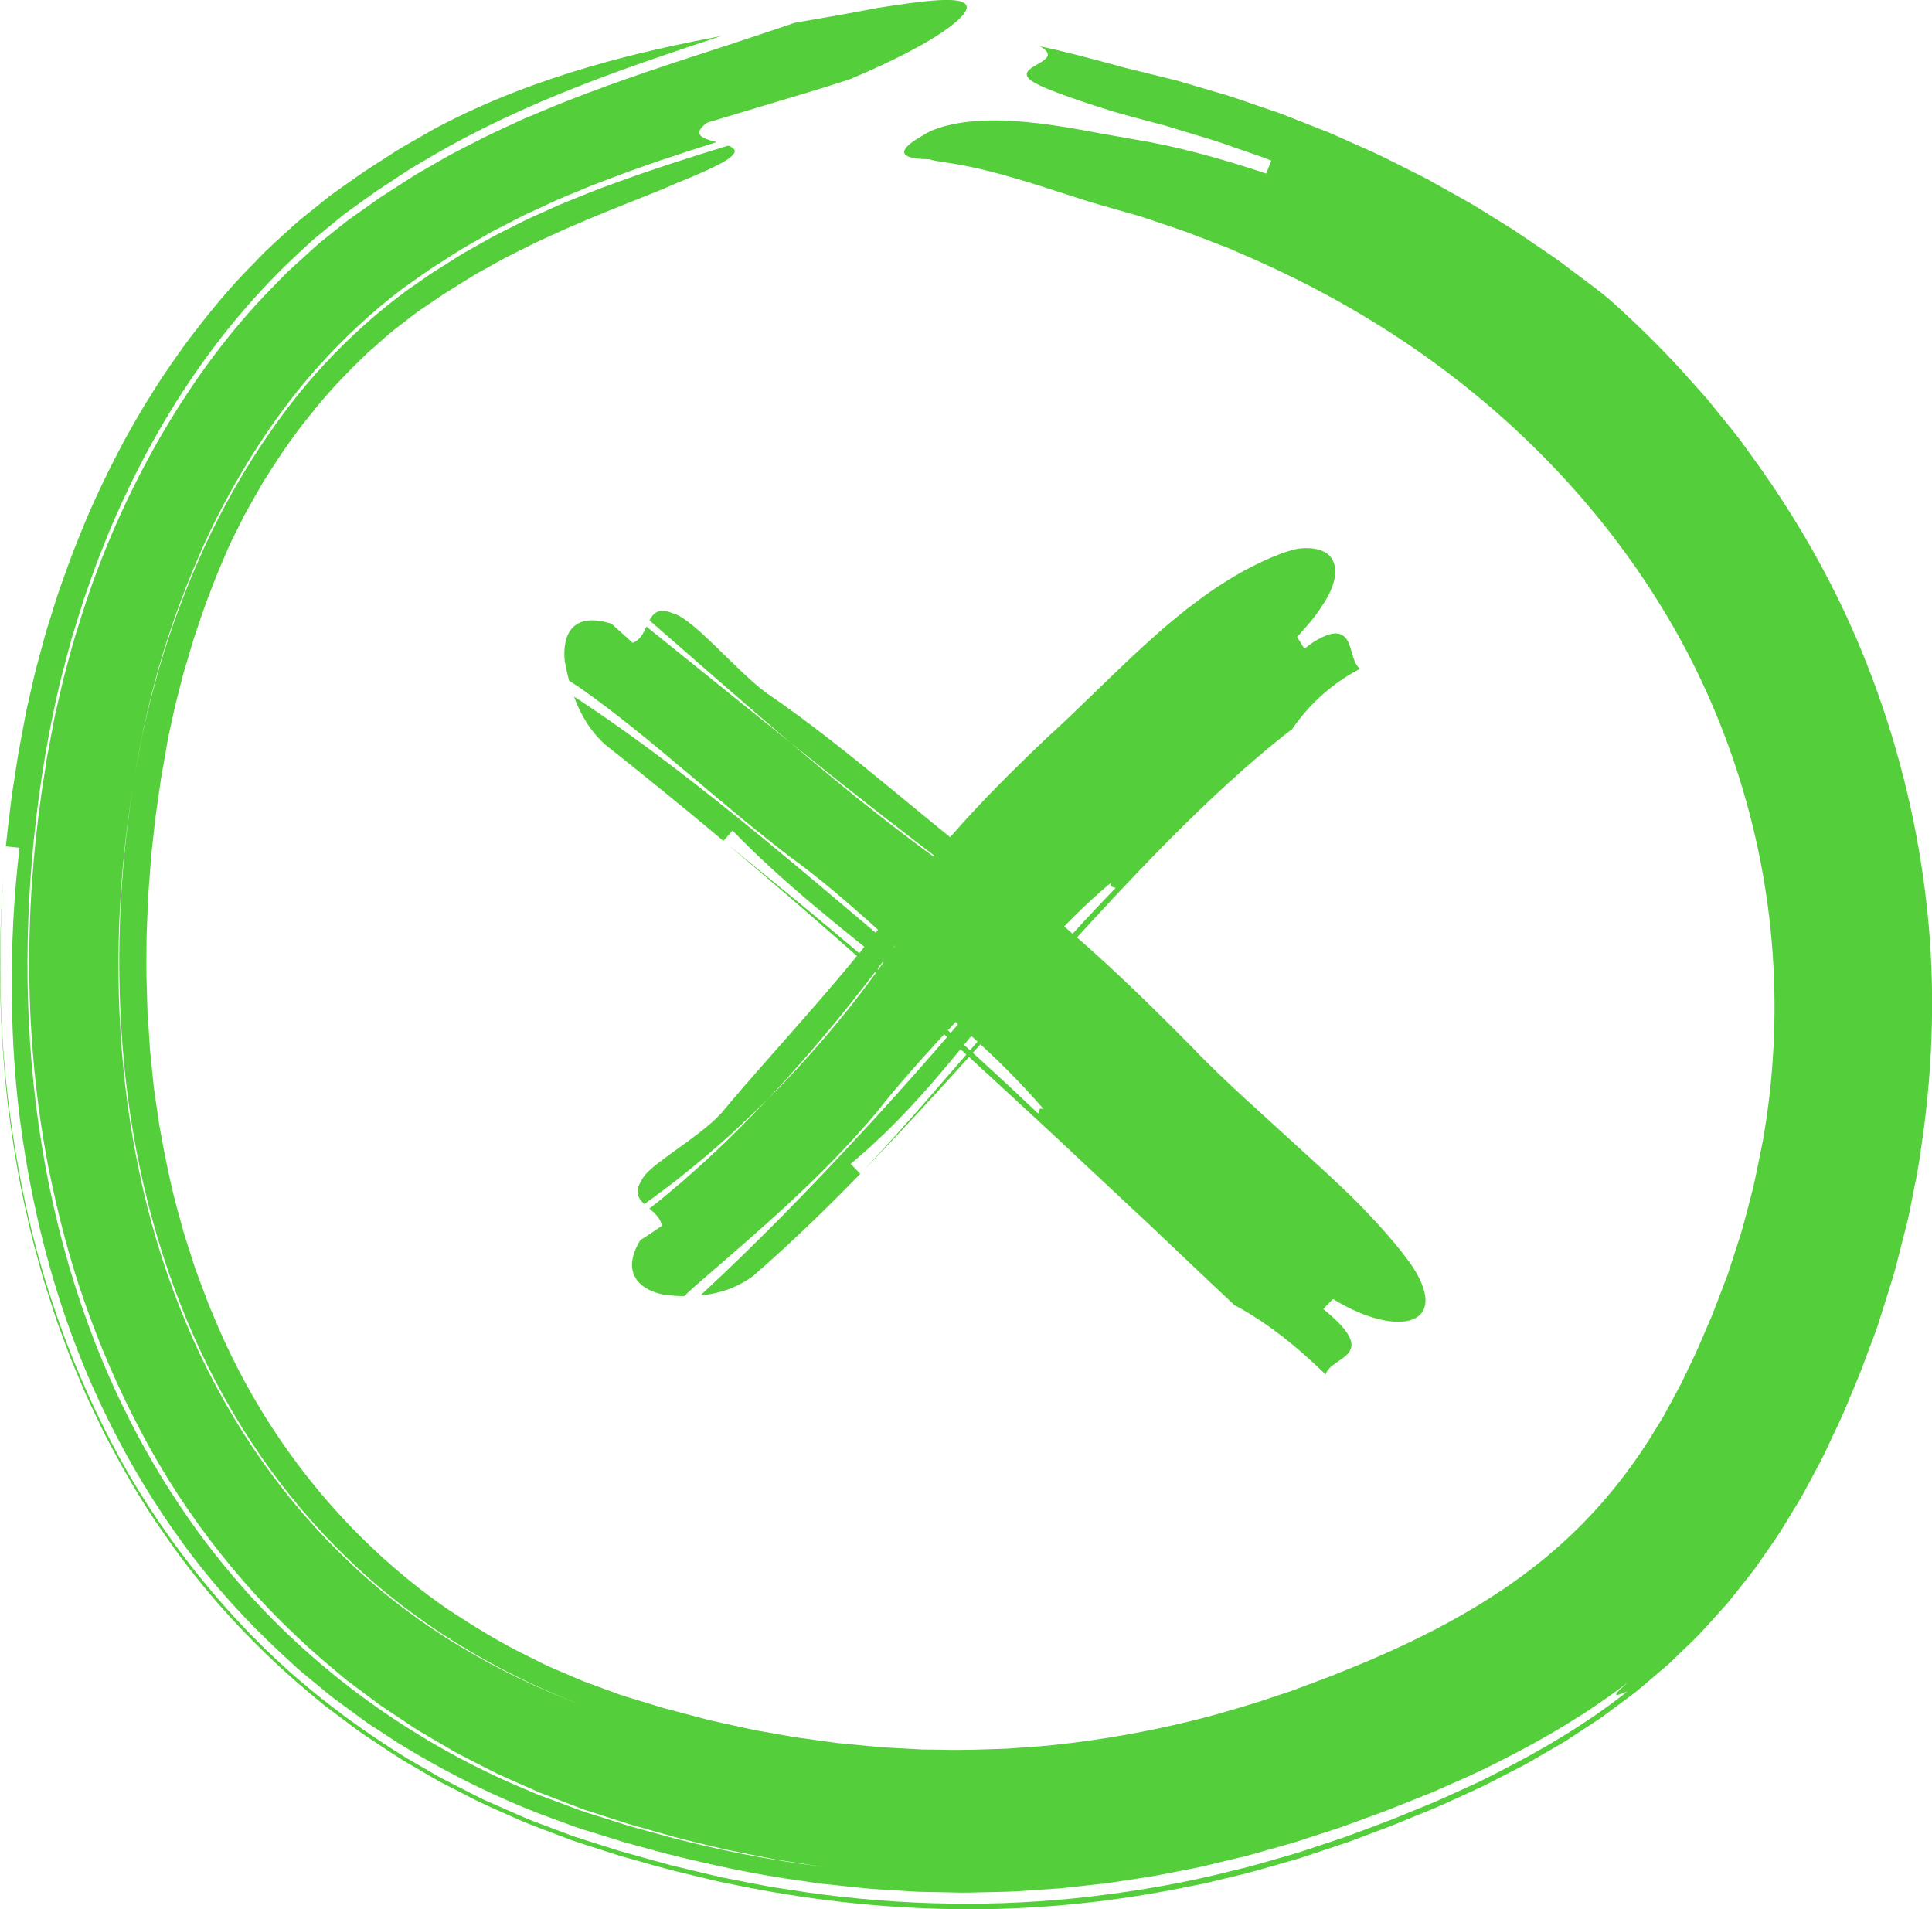 <?xml version="1.0" encoding="utf-8"?>
<!-- Generator: Adobe Illustrator 16.0.0, SVG Export Plug-In . SVG Version: 6.00 Build 0)  -->
<!DOCTYPE svg PUBLIC "-//W3C//DTD SVG 1.1//EN" "http://www.w3.org/Graphics/SVG/1.1/DTD/svg11.dtd">
<svg version="1.1" id="elements" xmlns="http://www.w3.org/2000/svg" xmlns:xlink="http://www.w3.org/1999/xlink" x="0px" y="0px"
	 width="33px" height="32.61px" viewBox="0 0 33 32.61" enable-background="new 0 0 33 32.61" xml:space="preserve">
<g>
	<path fill="#54CE3B" d="M11.684,22.138c0.058-0.054,0.116-0.108,0.174-0.161c0.545-0.472,1.076-0.927,1.599-1.41
		s1.034-0.994,1.519-1.573c0.652-0.834,1.491-1.677,2.179-2.449c-0.775,0.95-1.607,1.905-2.475,2.841
		c-0.869,0.936-1.762,1.855-2.716,2.738c0.296-0.026,0.614-0.119,0.905-0.336c0.657-0.571,1.256-1.156,1.825-1.74
		c-0.042-0.043-0.123-0.127-0.164-0.17c1.781-1.476,2.758-3.402,4.45-4.805c-0.029,0.078,0.037,0.077,0.076,0.092
		c0.004-0.004,0.008-0.008,0.011-0.011c-0.003,0.003-0.007,0.007-0.011,0.011c0.035,0.012,0.048,0.035-0.043,0.136
		c0.091-0.101,0.078-0.124,0.043-0.136c-0.742,0.767-1.434,1.556-2.129,2.359c-0.351,0.405-0.7,0.81-1.055,1.218
		c-0.356,0.41-0.726,0.823-1.114,1.239c1.229-1.268,2.329-2.537,3.446-3.761c1.114-1.221,2.233-2.418,3.449-3.435
		c0.104-0.083,0.312-0.257,0.418-0.332c0.312-0.462,0.734-0.811,1.159-1.03c-0.132-0.101-0.13-0.349-0.222-0.495
		c-0.022-0.036-0.052-0.066-0.09-0.085c-0.039-0.02-0.085-0.029-0.14-0.022c-0.056,0.006-0.123,0.028-0.206,0.068
		c-0.041,0.021-0.086,0.044-0.135,0.075c-0.048,0.033-0.101,0.072-0.157,0.116c-0.031-0.05-0.094-0.151-0.125-0.201
		c0.052-0.055,0.101-0.11,0.146-0.165c0.047-0.052,0.091-0.104,0.133-0.158c0.082-0.104,0.154-0.216,0.213-0.311
		c0.115-0.194,0.17-0.375,0.158-0.523c-0.01-0.147-0.086-0.261-0.232-0.319c-0.073-0.029-0.164-0.043-0.272-0.042
		c-0.056,0.002-0.109,0.004-0.18,0.019c-0.073,0.019-0.153,0.044-0.24,0.075c-0.095,0.037-0.196,0.077-0.289,0.12
		c-0.089,0.042-0.179,0.086-0.269,0.134c-0.184,0.092-0.355,0.204-0.535,0.318c-0.177,0.116-0.346,0.246-0.52,0.377
		c-0.166,0.136-0.34,0.273-0.502,0.42c-0.658,0.58-1.274,1.225-1.898,1.789c-0.886,0.841-1.721,1.7-2.412,2.652
		c-0.471,0.661-1.006,1.3-1.547,1.922c-0.541,0.624-1.088,1.223-1.586,1.822c-0.096,0.104-0.22,0.215-0.358,0.321
		c-0.137,0.107-0.284,0.216-0.425,0.314c-0.07,0.05-0.139,0.1-0.201,0.148c-0.063,0.048-0.124,0.091-0.176,0.136
		c-0.105,0.087-0.182,0.172-0.213,0.247c-0.113,0.18-0.051,0.29,0.054,0.389c0.19-0.129,0.372-0.276,0.557-0.413
		c0.18-0.148,0.364-0.288,0.538-0.442c0.355-0.298,0.693-0.621,1.025-0.946c0.782-0.834,1.513-1.727,2.201-2.669
		c-0.638,0.952-1.381,1.845-2.201,2.669c-0.321,0.335-0.645,0.668-0.984,0.979c-0.167,0.161-0.343,0.308-0.515,0.463l-0.265,0.221
		l-0.133,0.11l-0.136,0.105c0.096,0.082,0.195,0.167,0.214,0.296c0,0-0.061,0.041-0.137,0.092c-0.074,0.051-0.165,0.112-0.229,0.148
		c-0.34,0.557-0.024,0.851,0.403,0.937C11.445,22.125,11.559,22.135,11.684,22.138z"/>
</g>
<g>
	<path fill="#54CE3B" d="M9.721,11.625c0.067,0.044,0.135,0.089,0.201,0.133c1.207,0.852,2.26,1.868,3.551,2.86
		c0.928,0.667,1.855,1.575,2.701,2.332c-2.074-1.714-4.168-3.615-6.369-5.053c0.101,0.279,0.259,0.573,0.53,0.818
		c0.69,0.548,1.362,1.092,2.021,1.646c0.04-0.045,0.117-0.132,0.156-0.176c1.699,1.753,3.715,2.907,5.314,4.758
		c-0.086-0.035-0.08,0.036-0.093,0.076c0.005,0.004,0.009,0.008,0.013,0.012c-0.004-0.004-0.008-0.008-0.013-0.012
		c-0.011,0.035-0.036,0.048-0.147-0.053c0.111,0.101,0.137,0.088,0.147,0.053c-1.729-1.646-3.44-3.089-5.303-4.595
		c1.424,1.194,2.785,2.406,4.135,3.641c0.673,0.619,1.351,1.24,2.021,1.873c0.337,0.315,0.677,0.632,1.018,0.951
		c0.335,0.318,0.673,0.638,1.013,0.961c0.116,0.109,0.35,0.328,0.466,0.438c0.589,0.316,1.095,0.735,1.56,1.187
		c0.092-0.326,0.971-0.295-0.041-1.119c0.041-0.042,0.124-0.127,0.166-0.17c1.137,0.696,2.065,0.442,1.303-0.635
		c-0.22-0.298-0.482-0.595-0.771-0.896c-0.142-0.15-0.3-0.3-0.46-0.451c-0.16-0.15-0.325-0.303-0.493-0.455
		c-0.335-0.306-0.677-0.617-1.019-0.93c-0.34-0.31-0.673-0.625-0.983-0.951c-0.46-0.466-0.925-0.925-1.403-1.367
		c-0.479-0.442-0.973-0.87-1.498-1.257c-1.451-1.062-2.869-2.399-4.355-3.41c-0.525-0.387-1.248-1.278-1.606-1.363
		c-0.23-0.092-0.321-0.005-0.39,0.124c0.803,0.699,1.601,1.402,2.402,2.083c1.006,0.81,2.021,1.61,3.062,2.385
		c-1.05-0.722-2.062-1.534-3.062-2.385c-0.817-0.659-1.636-1.317-2.454-1.977c-0.053,0.116-0.11,0.234-0.235,0.278
		c0,0-0.241-0.217-0.361-0.326c-0.682-0.215-0.842,0.201-0.799,0.639C9.665,11.392,9.688,11.505,9.721,11.625z"/>
</g>
<g>
	<path fill="#54CE3B" d="M13.573,0.389c-0.385,0.133-0.777,0.261-1.169,0.391c-0.908,0.294-1.838,0.595-2.764,0.962
		C9.408,1.833,9.178,1.934,8.947,2.029C8.718,2.137,8.487,2.238,8.26,2.351L7.92,2.525C7.807,2.583,7.694,2.64,7.578,2.708
		L7.234,2.906c-0.057,0.033-0.117,0.066-0.17,0.1L6.913,3.103L6.611,3.297L6.535,3.346L6.517,3.358L6.498,3.37l-0.01,0.007
		l-0.04,0.028L6.287,3.519L5.964,3.746c-0.104,0.08-0.205,0.163-0.308,0.245C5.555,4.075,5.448,4.152,5.353,4.242L5.062,4.507
		L4.916,4.639l-0.137,0.14L4.505,5.061C3.786,5.822,3.183,6.68,2.669,7.584c-0.511,0.907-0.933,1.865-1.253,2.86
		c-0.078,0.25-0.16,0.496-0.228,0.759l-0.104,0.388l-0.085,0.365l-0.042,0.184l-0.016,0.065l-0.009,0.048l-0.019,0.096
		c-0.024,0.128-0.049,0.256-0.072,0.385l-0.037,0.193l-0.03,0.194c-0.02,0.129-0.04,0.259-0.06,0.389
		c-0.302,2.08-0.305,4.258,0.114,6.433c0.154,0.759,0.347,1.526,0.612,2.282c0.264,0.757,0.585,1.506,0.971,2.231
		c0.764,1.454,1.823,2.793,3.094,3.889l0.24,0.203c0.081,0.067,0.159,0.137,0.244,0.198l0.504,0.376l0.521,0.348
		c0.086,0.06,0.176,0.112,0.266,0.165l0.27,0.158c0.091,0.052,0.179,0.107,0.271,0.156l0.277,0.143
		c0.185,0.093,0.366,0.194,0.557,0.274c0.188,0.084,0.378,0.167,0.565,0.251c0.196,0.075,0.393,0.15,0.588,0.225l0.146,0.056
		c0.049,0.018,0.094,0.031,0.141,0.046l0.276,0.09l0.276,0.089l0.069,0.022l0.029,0.009l0.018,0.005l0.036,0.01l0.145,0.041
		c0.191,0.054,0.383,0.109,0.573,0.163c0.191,0.052,0.385,0.095,0.576,0.143c0.097,0.023,0.192,0.046,0.288,0.069
		c0.096,0.021,0.192,0.039,0.289,0.059c0.192,0.038,0.384,0.076,0.575,0.114c0.386,0.058,0.767,0.128,1.15,0.165
		c-0.905-0.1-1.808-0.254-2.692-0.479c-0.223-0.05-0.441-0.118-0.662-0.176l-0.164-0.046L10.796,31.2l-0.041-0.012l-0.053-0.016
		l-0.316-0.1c-0.212-0.068-0.416-0.125-0.646-0.216l-0.335-0.125C9.294,30.69,9.18,30.65,9.074,30.602
		c-1.728-0.708-3.334-1.789-4.636-3.171c-1.306-1.38-2.29-3.048-2.934-4.817c-0.646-1.771-0.966-3.641-1.025-5.499
		c-0.029-0.93,0.006-1.859,0.099-2.78c0.094-0.92,0.244-1.837,0.459-2.728c0.057-0.226,0.121-0.461,0.183-0.69
		c0.069-0.223,0.136-0.446,0.207-0.668c0.079-0.22,0.152-0.441,0.235-0.659C1.75,9.372,1.83,9.153,1.924,8.939
		c0.369-0.858,0.814-1.688,1.343-2.469c0.528-0.78,1.143-1.51,1.844-2.157c0.089-0.08,0.174-0.164,0.265-0.241l0.277-0.228
		c0.094-0.074,0.183-0.154,0.28-0.224l0.292-0.21l0.146-0.104l0.036-0.026l0.019-0.013l0.009-0.006L6.452,3.25L6.52,3.205
		L6.79,3.027l0.135-0.089c0.045-0.03,0.089-0.06,0.144-0.09l0.312-0.184c1.631-0.951,3.338-1.518,4.943-2.051
		c-0.676,0.13-1.426,0.285-2.252,0.526C9.248,1.382,8.35,1.704,7.418,2.201L6.984,2.45L6.877,2.512
		C6.842,2.533,6.802,2.555,6.774,2.573L6.596,2.689L6.225,2.928L5.822,3.21C5.756,3.258,5.689,3.304,5.623,3.353L5.434,3.506
		C5.307,3.608,5.179,3.708,5.056,3.813C4.818,4.033,4.571,4.243,4.354,4.478c-0.457,0.453-0.855,0.95-1.231,1.456
		c-0.18,0.258-0.364,0.513-0.524,0.781C2.427,6.977,2.277,7.249,2.125,7.52c-0.291,0.546-0.56,1.103-0.783,1.672
		C1.224,9.475,1.125,9.763,1.022,10.05c-0.052,0.143-0.093,0.29-0.14,0.435c-0.045,0.146-0.093,0.287-0.133,0.442l-0.123,0.456
		c-0.022,0.08-0.036,0.144-0.053,0.213L0.527,11.8L0.48,12.004l-0.012,0.051L0.458,12.1l-0.003,0.014L0.45,12.141l-0.021,0.11
		l-0.083,0.438c-0.056,0.292-0.094,0.587-0.142,0.88c-0.037,0.295-0.074,0.59-0.104,0.886c0.06,0.006,0.176,0.018,0.234,0.024
		c-0.1,0.83-0.14,1.665-0.133,2.497c0.008,0.833,0.063,1.666,0.188,2.49c0.245,1.646,0.707,3.27,1.453,4.771
		c0.369,0.75,0.804,1.471,1.3,2.147c0.495,0.677,1.062,1.3,1.677,1.869l0.23,0.213c0.076,0.071,0.16,0.135,0.239,0.202l0.242,0.199
		c0.08,0.067,0.161,0.133,0.246,0.193l0.505,0.37l0.523,0.341c0.708,0.438,1.447,0.815,2.211,1.127
		c0.192,0.079,0.396,0.15,0.594,0.224c0.099,0.036,0.202,0.076,0.297,0.107l0.274,0.085l0.274,0.085l0.137,0.042l0.034,0.011
		l0.035,0.011l0.019,0.005l0.072,0.02l0.581,0.159c0.778,0.196,1.567,0.37,2.37,0.478l0.3,0.044l0.303,0.032
		c0.202,0.02,0.402,0.046,0.604,0.061l0.608,0.039c0.102,0.008,0.203,0.011,0.305,0.012l0.306,0.006l0.305,0.006
		c0.103,0.001,0.204-0.003,0.307-0.005c0.203-0.006,0.407-0.006,0.611-0.017l0.61-0.041c0.103-0.005,0.204-0.015,0.306-0.027
		l0.305-0.034l0.305-0.033c0.102-0.013,0.201-0.03,0.303-0.045c0.202-0.032,0.405-0.059,0.606-0.096l0.603-0.118
		c0.201-0.038,0.398-0.093,0.598-0.139l0.299-0.071c0.099-0.026,0.197-0.055,0.295-0.083c0.197-0.057,0.395-0.108,0.593-0.17
		c0.198-0.065,0.398-0.13,0.598-0.195l0.149-0.049l0.138-0.05l0.274-0.101l0.275-0.101l0.068-0.025l0.082-0.032l0.143-0.057
		c0.191-0.076,0.382-0.151,0.572-0.228c0.379-0.169,0.761-0.329,1.135-0.524c0.752-0.376,1.495-0.814,2.193-1.346
		c-0.378,0.324-0.113,0.186-0.006,0.153c0.028-0.021,0.055-0.041,0.08-0.06c-0.025,0.019-0.052,0.039-0.08,0.06
		c0.048-0.015,0.064-0.009-0.02,0.067c-0.041,0.038-0.108,0.094-0.209,0.173c-0.102,0.079-0.233,0.186-0.418,0.302
		c0.185-0.117,0.316-0.224,0.418-0.302c0.101-0.079,0.168-0.135,0.209-0.173c0.084-0.076,0.067-0.083,0.02-0.067
		c-0.686,0.54-1.423,0.977-2.165,1.356c-0.186,0.096-0.371,0.192-0.56,0.274c-0.188,0.085-0.375,0.172-0.562,0.254
		c-0.188,0.077-0.377,0.154-0.564,0.231l-0.142,0.058l-0.082,0.032l-0.067,0.025l-0.27,0.102l-0.27,0.101l-0.137,0.05l-0.148,0.05
		l-0.595,0.198c-0.197,0.063-0.392,0.115-0.587,0.172l-0.294,0.083l-0.296,0.073c-0.789,0.202-1.593,0.342-2.4,0.438
		c-1.615,0.193-3.25,0.16-4.842-0.063l-0.596-0.091c-0.198-0.033-0.394-0.075-0.59-0.112l-0.295-0.058
		c-0.098-0.021-0.195-0.045-0.292-0.068l-0.583-0.139l-0.575-0.16l-0.307-0.087l-0.27-0.085l-0.27-0.086l-0.135-0.043l-0.067-0.021
		c-0.023-0.007-0.049-0.018-0.074-0.026l-0.596-0.224L9.02,31.069l-0.141-0.061l-0.282-0.124L8.314,30.76
		c-0.094-0.041-0.184-0.091-0.276-0.136c-0.183-0.095-0.368-0.184-0.549-0.283l-0.536-0.31c-0.705-0.433-1.377-0.924-2.001-1.475
		c-0.622-0.552-1.188-1.168-1.7-1.824c-0.51-0.658-0.968-1.359-1.35-2.097c-0.77-1.474-1.299-3.064-1.589-4.691
		c-0.146-0.813-0.245-1.637-0.284-2.463S0,15.826,0.056,14.997c-0.096,1.286-0.067,2.581,0.077,3.866
		c0.084,0.642,0.181,1.283,0.332,1.915c0.064,0.318,0.157,0.631,0.24,0.945c0.043,0.157,0.097,0.312,0.145,0.467
		c0.05,0.155,0.096,0.312,0.154,0.464l0.17,0.459c0.056,0.153,0.124,0.303,0.187,0.454c0.121,0.304,0.27,0.597,0.41,0.893
		c0.302,0.583,0.625,1.158,1.005,1.697c0.74,1.092,1.657,2.066,2.681,2.899l0.095,0.079l0.1,0.074l0.197,0.148
		c0.134,0.097,0.262,0.201,0.399,0.291c0.276,0.179,0.544,0.372,0.832,0.531l0.425,0.248l0.438,0.224
		c0.288,0.156,0.59,0.28,0.888,0.414c0.146,0.068,0.307,0.126,0.464,0.187l0.475,0.179c0.149,0.052,0.286,0.093,0.43,0.14
		l0.213,0.069l0.106,0.034l0.075,0.023l0.057,0.016c0.305,0.084,0.606,0.176,0.914,0.252l0.462,0.111l0.23,0.055
		c0.077,0.018,0.155,0.032,0.233,0.048c1.242,0.26,2.518,0.409,3.8,0.427c1.281,0.022,2.567-0.101,3.825-0.347l0.471-0.094
		l0.467-0.113c0.312-0.07,0.618-0.163,0.925-0.251l0.23-0.066l0.233-0.078l0.467-0.156l0.117-0.039l0.104-0.039l0.21-0.079
		l0.42-0.158l0.453-0.185c0.147-0.062,0.295-0.117,0.441-0.184l0.438-0.2l0.219-0.101c0.073-0.035,0.146-0.073,0.218-0.11
		l0.434-0.223c0.145-0.074,0.286-0.162,0.429-0.243l0.214-0.124c0.072-0.041,0.143-0.083,0.212-0.13l0.418-0.274
		c0.141-0.088,0.272-0.196,0.409-0.294l0.202-0.151l0.101-0.076l0.098-0.082l0.388-0.33c0.066-0.054,0.127-0.114,0.188-0.173
		l0.184-0.178c0.251-0.231,0.471-0.494,0.701-0.746c0.107-0.132,0.213-0.266,0.318-0.399c0.053-0.067,0.105-0.134,0.157-0.201
		l0.145-0.209c0.096-0.139,0.195-0.277,0.286-0.418l0.262-0.43c0.091-0.143,0.168-0.289,0.246-0.436
		c0.077-0.146,0.158-0.292,0.232-0.44l0.21-0.445l0.104-0.223l0.098-0.231l0.192-0.463c0.034-0.081,0.057-0.146,0.084-0.219
		l0.079-0.212l0.08-0.212l0.039-0.106l0.031-0.087l0.019-0.058l0.147-0.468c0.047-0.157,0.101-0.311,0.142-0.469l0.122-0.477
		l0.061-0.239c0.021-0.08,0.04-0.159,0.055-0.24l0.096-0.484c0.07-0.322,0.107-0.65,0.155-0.978c0.167-1.31,0.187-2.65,0.02-3.976
		c-0.163-1.326-0.495-2.635-0.985-3.886c-0.487-1.253-1.149-2.438-1.939-3.53c-0.066-0.093-0.143-0.197-0.225-0.311
		c-0.082-0.113-0.182-0.228-0.279-0.351c-0.099-0.123-0.203-0.251-0.309-0.382c-0.112-0.125-0.228-0.254-0.342-0.382
		c-0.459-0.514-0.959-0.987-1.301-1.292c-0.174-0.149-0.359-0.285-0.542-0.421c-0.184-0.137-0.363-0.278-0.554-0.403
		c-0.189-0.127-0.377-0.258-0.566-0.383l-0.579-0.359l-0.146-0.089l-0.148-0.083l-0.297-0.166l-0.297-0.166
		c-0.1-0.054-0.201-0.102-0.303-0.153c-0.203-0.1-0.402-0.206-0.607-0.3l-0.618-0.276c-0.102-0.048-0.207-0.089-0.312-0.129
		l-0.314-0.124l-0.314-0.124c-0.105-0.04-0.212-0.073-0.318-0.11c-0.213-0.072-0.423-0.148-0.64-0.217l-0.664-0.195L20.118,1.38
		c-0.056-0.016-0.104-0.026-0.156-0.039l-0.308-0.076l-0.308-0.076L19.27,1.17l-0.02-0.005l-0.01-0.002l-0.004-0.001l-0.003-0.001
		c-0.018-0.004,0.021,0.006,0.017,0.005l-0.038-0.01l-0.15-0.041c-0.409-0.11-0.838-0.229-1.298-0.324
		c0.214,0.121,0.133,0.199,0.016,0.271c-0.119,0.073-0.275,0.141-0.236,0.236c0.037,0.097,0.274,0.208,0.896,0.42
		c0.156,0.053,0.336,0.112,0.541,0.176c0.024,0.007,0.049,0.015,0.073,0.022c0.027,0.007,0.055,0.015,0.083,0.023
		c0.055,0.016,0.113,0.032,0.172,0.048c0.119,0.032,0.246,0.066,0.38,0.102c0.067,0.018,0.137,0.036,0.208,0.054
		c0.072,0.022,0.146,0.045,0.224,0.069c0.153,0.046,0.314,0.095,0.485,0.147c0.172,0.047,0.344,0.115,0.529,0.177
		c0.093,0.032,0.188,0.064,0.285,0.098c0.048,0.017,0.098,0.034,0.146,0.051c0.05,0.019,0.1,0.038,0.149,0.058
		c-0.022,0.055-0.065,0.166-0.088,0.221c-0.807-0.271-1.563-0.472-2.259-0.585c-0.175-0.031-0.344-0.061-0.509-0.09
		c-0.164-0.029-0.323-0.059-0.478-0.087c-0.309-0.054-0.596-0.095-0.862-0.119c-0.531-0.051-0.973-0.027-1.294,0.05
		c-0.039,0.01-0.078,0.019-0.115,0.028c-0.035,0.012-0.07,0.023-0.104,0.035c-0.032,0.012-0.065,0.022-0.092,0.034
		c-0.025,0.013-0.05,0.025-0.073,0.037C15.821,2.28,15.8,2.292,15.779,2.303c-0.025,0.015-0.05,0.029-0.073,0.043
		c-0.048,0.028-0.089,0.056-0.124,0.081c-0.139,0.103-0.175,0.181-0.099,0.23c0.038,0.025,0.104,0.042,0.199,0.053
		c0.048,0.005,0.103,0.008,0.165,0.009l0.023,0l0.014,0.004c0.008,0.002,0.018,0.005,0.027,0.008
		c0.019,0.005,0.037,0.01,0.057,0.014c0.025,0.004,0.053,0.009,0.08,0.013c0.029,0.004,0.061,0.008,0.094,0.013
		c0.068,0.015,0.138,0.02,0.221,0.038c0.161,0.027,0.355,0.069,0.585,0.128c0.23,0.059,0.497,0.137,0.809,0.235
		c0.16,0.052,0.328,0.105,0.504,0.162c0.093,0.029,0.187,0.06,0.283,0.091l0.073,0.023c0.032,0.009,0.064,0.019,0.097,0.028
		c0.05,0.015,0.1,0.029,0.15,0.044c0.114,0.033,0.229,0.065,0.345,0.099l0.174,0.049c0.058,0.017,0.119,0.033,0.168,0.051
		c0.205,0.069,0.412,0.139,0.621,0.21c0.211,0.075,0.43,0.164,0.646,0.245l0.163,0.062l0.161,0.071
		c0.107,0.047,0.216,0.094,0.324,0.141c0.863,0.385,1.721,0.85,2.545,1.405c1.648,1.106,3.161,2.587,4.285,4.378
		c1.128,1.786,1.828,3.884,1.981,6.035c0.077,1.075,0.021,2.162-0.167,3.224c-0.056,0.264-0.104,0.53-0.164,0.792
		c-0.07,0.26-0.132,0.522-0.207,0.78l-0.124,0.384l-0.062,0.191l-0.031,0.096l-0.008,0.024l-0.004,0.012l-0.002,0.006
		c-0.012,0.033,0.014-0.038,0.011-0.028l-0.02,0.051c-0.053,0.137-0.104,0.272-0.156,0.409c-0.053,0.135-0.104,0.278-0.156,0.389
		c-0.075,0.173-0.146,0.345-0.224,0.518l-0.249,0.519c-0.087,0.168-0.181,0.332-0.269,0.499c-0.043,0.085-0.096,0.161-0.144,0.241
		l-0.146,0.237c-0.4,0.623-0.86,1.18-1.39,1.671c-1.053,0.983-2.402,1.701-3.875,2.282l-0.068,0.028l-0.033,0.014
		c0.005-0.002-0.018,0.007,0.01-0.004l-0.004,0.002l-0.01,0.004l-0.019,0.007l-0.148,0.056l-0.297,0.111l-0.295,0.11l-0.269,0.088
		c-0.35,0.124-0.731,0.229-1.105,0.336c-0.754,0.199-1.517,0.347-2.285,0.445c-0.192,0.02-0.385,0.049-0.577,0.063l-0.579,0.042
		c-0.388,0.013-0.775,0.03-1.163,0.018l-0.292-0.003l-0.291-0.016c-0.193-0.013-0.389-0.016-0.582-0.039l-0.583-0.056l-0.582-0.08
		c-0.134-0.015-0.267-0.043-0.4-0.065c-0.134-0.024-0.267-0.048-0.401-0.071c-0.267-0.054-0.533-0.117-0.802-0.175
		c-0.26-0.068-0.52-0.137-0.78-0.206c-0.142-0.043-0.283-0.086-0.424-0.129l-0.213-0.065c-0.034-0.011-0.072-0.021-0.104-0.032
		l-0.09-0.034l-0.36-0.132c-0.061-0.022-0.12-0.042-0.182-0.067l-0.186-0.079l-0.371-0.159c-0.124-0.054-0.241-0.118-0.363-0.177
		c-0.486-0.232-0.943-0.518-1.394-0.813c-1.771-1.226-3.18-2.991-4.018-5.051c-0.026-0.064-0.057-0.126-0.08-0.192l-0.073-0.195
		c-0.048-0.131-0.1-0.26-0.146-0.392c-0.082-0.267-0.178-0.529-0.246-0.801c-0.158-0.537-0.266-1.09-0.365-1.644l-0.061-0.418
		c-0.01-0.07-0.021-0.14-0.03-0.209l-0.022-0.211L2.564,17.95l-0.028-0.423l-0.015-0.212l-0.007-0.212L2.502,16.68
		c-0.003-0.142,0-0.283,0-0.424c0.002-0.142-0.001-0.283,0.008-0.424c0.011-0.283,0.02-0.565,0.045-0.847
		c0.012-0.141,0.019-0.282,0.033-0.422l0.047-0.421c0.013-0.14,0.033-0.28,0.054-0.419l0.06-0.419l0.073-0.416l0.036-0.208
		l0.01-0.052l0.002-0.013c0.002-0.008-0.01,0.045-0.005,0.02l0.002-0.007L2.872,12.6l0.023-0.108
		c0.032-0.145,0.063-0.289,0.096-0.434l0.099-0.389l0.05-0.193l0.06-0.198c0.039-0.131,0.075-0.264,0.118-0.394
		c0.089-0.259,0.171-0.52,0.272-0.772C3.683,9.855,3.793,9.608,3.898,9.36C3.979,9.181,4.076,9,4.17,8.808
		c0.102-0.187,0.21-0.377,0.324-0.573c0.239-0.381,0.5-0.779,0.807-1.151C5.598,6.703,5.939,6.35,6.293,6.013
		c0.186-0.158,0.36-0.329,0.556-0.47c0.096-0.073,0.188-0.149,0.284-0.219C7.231,5.257,7.33,5.191,7.428,5.125
		c0.048-0.033,0.097-0.066,0.145-0.099C7.625,4.993,7.678,4.961,7.73,4.928c0.11-0.069,0.221-0.137,0.329-0.205l0.081-0.05
		l0.073-0.04c0.049-0.026,0.097-0.053,0.146-0.08c0.096-0.053,0.191-0.106,0.285-0.158c0.203-0.099,0.398-0.202,0.592-0.292
		c0.196-0.087,0.382-0.177,0.565-0.254c0.729-0.316,1.355-0.54,1.731-0.711c0.55-0.222,0.838-0.36,0.952-0.458
		c0.116-0.098,0.064-0.152-0.044-0.193c-0.661,0.201-1.311,0.41-1.945,0.642C10.178,3.242,9.868,3.37,9.558,3.497L9.102,3.702
		C8.949,3.768,8.805,3.849,8.655,3.921L8.434,4.033l-0.21,0.118l-0.21,0.118L7.908,4.328L7.799,4.397L7.359,4.675L6.966,4.948
		C6.444,5.33,5.961,5.766,5.52,6.243C5.076,6.721,4.688,7.249,4.334,7.8C3.982,8.352,3.669,8.932,3.406,9.535
		c-0.267,0.602-0.493,1.222-0.681,1.853l-0.128,0.466c-0.022,0.075-0.041,0.162-0.061,0.245l-0.059,0.25l-0.029,0.125l-0.008,0.032
		l-0.004,0.016l-0.002,0.008v0.004c0.001-0.006-0.004,0.018,0.002-0.012l-0.012,0.062L2.38,12.827
		c-0.029,0.163-0.066,0.325-0.09,0.489c-0.262,1.605-0.323,3.24-0.171,4.845c0.151,1.605,0.539,3.182,1.179,4.634
		c0.639,1.452,1.54,2.774,2.671,3.854c1.127,1.083,2.492,1.902,3.948,2.465c-1.427-0.54-2.786-1.329-3.911-2.397
		c-1.133-1.06-2.047-2.369-2.698-3.821c-0.325-0.726-0.59-1.486-0.788-2.268s-0.335-1.584-0.414-2.396
		c-0.156-1.624-0.092-3.284,0.185-4.917c0.022-0.164,0.059-0.326,0.087-0.489l0.045-0.244l0.012-0.061
		c-0.002,0.005,0.004-0.019-0.003,0.012l0.001-0.004l0.002-0.008l0.003-0.016l0.007-0.031l0.029-0.125l0.057-0.25
		c0.02-0.083,0.037-0.169,0.059-0.244l0.125-0.466c0.183-0.628,0.404-1.248,0.663-1.848C3.633,8.94,3.941,8.362,4.284,7.81
		c0.345-0.552,0.727-1.081,1.161-1.56c0.432-0.481,0.906-0.922,1.418-1.312L7.257,4.66l0.05-0.034l0.006-0.005
		c-0.009,0.006-0.001,0-0.002,0.001L7.314,4.62l0.014-0.009l0.026-0.018l0.108-0.069l0.215-0.139
		C7.75,4.341,7.822,4.292,7.893,4.249L8.102,4.13l0.207-0.119l0.104-0.06l0.11-0.056l0.438-0.225l0.45-0.207
		c0.148-0.072,0.305-0.13,0.457-0.195l0.23-0.096l0.233-0.089c0.622-0.24,1.262-0.452,1.909-0.656
		c-0.225-0.058-0.445-0.123-0.162-0.332c0,0,0.404-0.122,0.91-0.273c0.506-0.151,1.115-0.333,1.519-0.465
		c0.786-0.329,1.304-0.611,1.614-0.825c0.311-0.218,0.42-0.358,0.385-0.439c-0.072-0.167-0.705-0.085-1.524,0.043
		C14.568,0.217,14.102,0.299,13.573,0.389z"/>
</g>
</svg>
